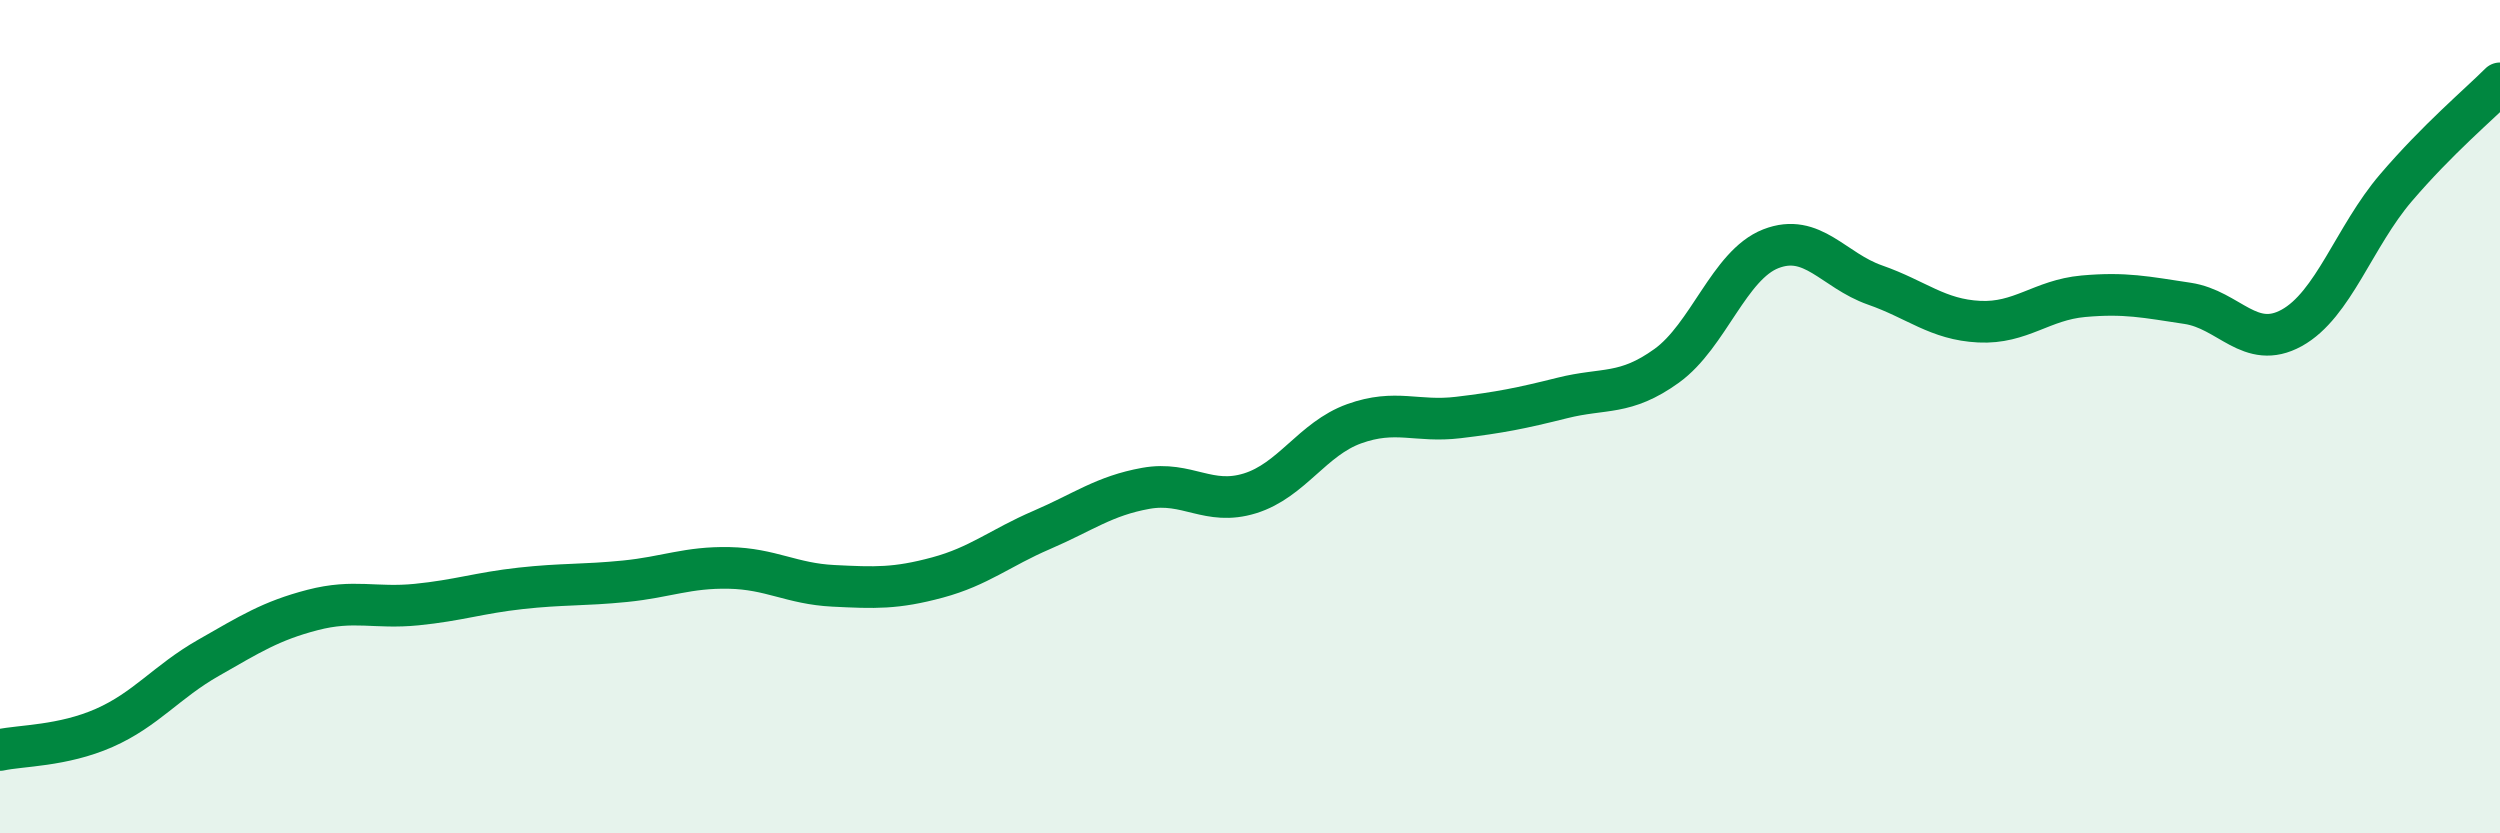 
    <svg width="60" height="20" viewBox="0 0 60 20" xmlns="http://www.w3.org/2000/svg">
      <path
        d="M 0,18 C 0.5,17.89 1.5,17.91 2.5,17.47 C 3.5,17.03 4,16.36 5,15.79 C 6,15.22 6.5,14.9 7.5,14.64 C 8.5,14.38 9,14.61 10,14.51 C 11,14.41 11.5,14.23 12.5,14.12 C 13.5,14.01 14,14.05 15,13.95 C 16,13.85 16.5,13.61 17.5,13.63 C 18.5,13.65 19,14.01 20,14.06 C 21,14.11 21.5,14.13 22.5,13.86 C 23.5,13.59 24,13.15 25,12.72 C 26,12.29 26.5,11.9 27.5,11.72 C 28.5,11.54 29,12.15 30,11.84 C 31,11.53 31.5,10.53 32.5,10.17 C 33.5,9.81 34,10.14 35,10.02 C 36,9.9 36.5,9.8 37.5,9.55 C 38.5,9.3 39,9.5 40,8.78 C 41,8.06 41.5,6.36 42.5,5.97 C 43.5,5.58 44,6.49 45,6.84 C 46,7.19 46.5,7.67 47.5,7.72 C 48.5,7.77 49,7.2 50,7.11 C 51,7.02 51.5,7.13 52.5,7.28 C 53.5,7.43 54,8.42 55,7.87 C 56,7.32 56.5,5.68 57.5,4.51 C 58.5,3.34 59.5,2.5 60,2L60 20L0 20Z"
        fill="#008740"
        opacity="0.1"
        stroke-linecap="round"
        stroke-linejoin="round"
      />
      <path
        d="M 0,18 C 0.5,17.89 1.5,17.91 2.5,17.47 C 3.5,17.03 4,16.36 5,15.79 C 6,15.22 6.5,14.9 7.5,14.64 C 8.5,14.38 9,14.61 10,14.51 C 11,14.41 11.5,14.23 12.5,14.12 C 13.5,14.01 14,14.05 15,13.95 C 16,13.85 16.5,13.61 17.5,13.63 C 18.5,13.65 19,14.01 20,14.06 C 21,14.11 21.5,14.13 22.5,13.86 C 23.5,13.59 24,13.15 25,12.72 C 26,12.29 26.5,11.9 27.5,11.72 C 28.5,11.54 29,12.15 30,11.84 C 31,11.53 31.5,10.53 32.5,10.17 C 33.5,9.81 34,10.14 35,10.02 C 36,9.9 36.5,9.8 37.5,9.55 C 38.5,9.3 39,9.5 40,8.78 C 41,8.06 41.5,6.36 42.5,5.97 C 43.5,5.58 44,6.49 45,6.84 C 46,7.19 46.5,7.67 47.5,7.72 C 48.5,7.77 49,7.2 50,7.11 C 51,7.02 51.5,7.13 52.5,7.28 C 53.5,7.43 54,8.42 55,7.87 C 56,7.32 56.5,5.68 57.5,4.51 C 58.5,3.34 59.5,2.5 60,2"
        stroke="#008740"
        stroke-width="1"
        fill="none"
        stroke-linecap="round"
        stroke-linejoin="round"
      />
    </svg>
  